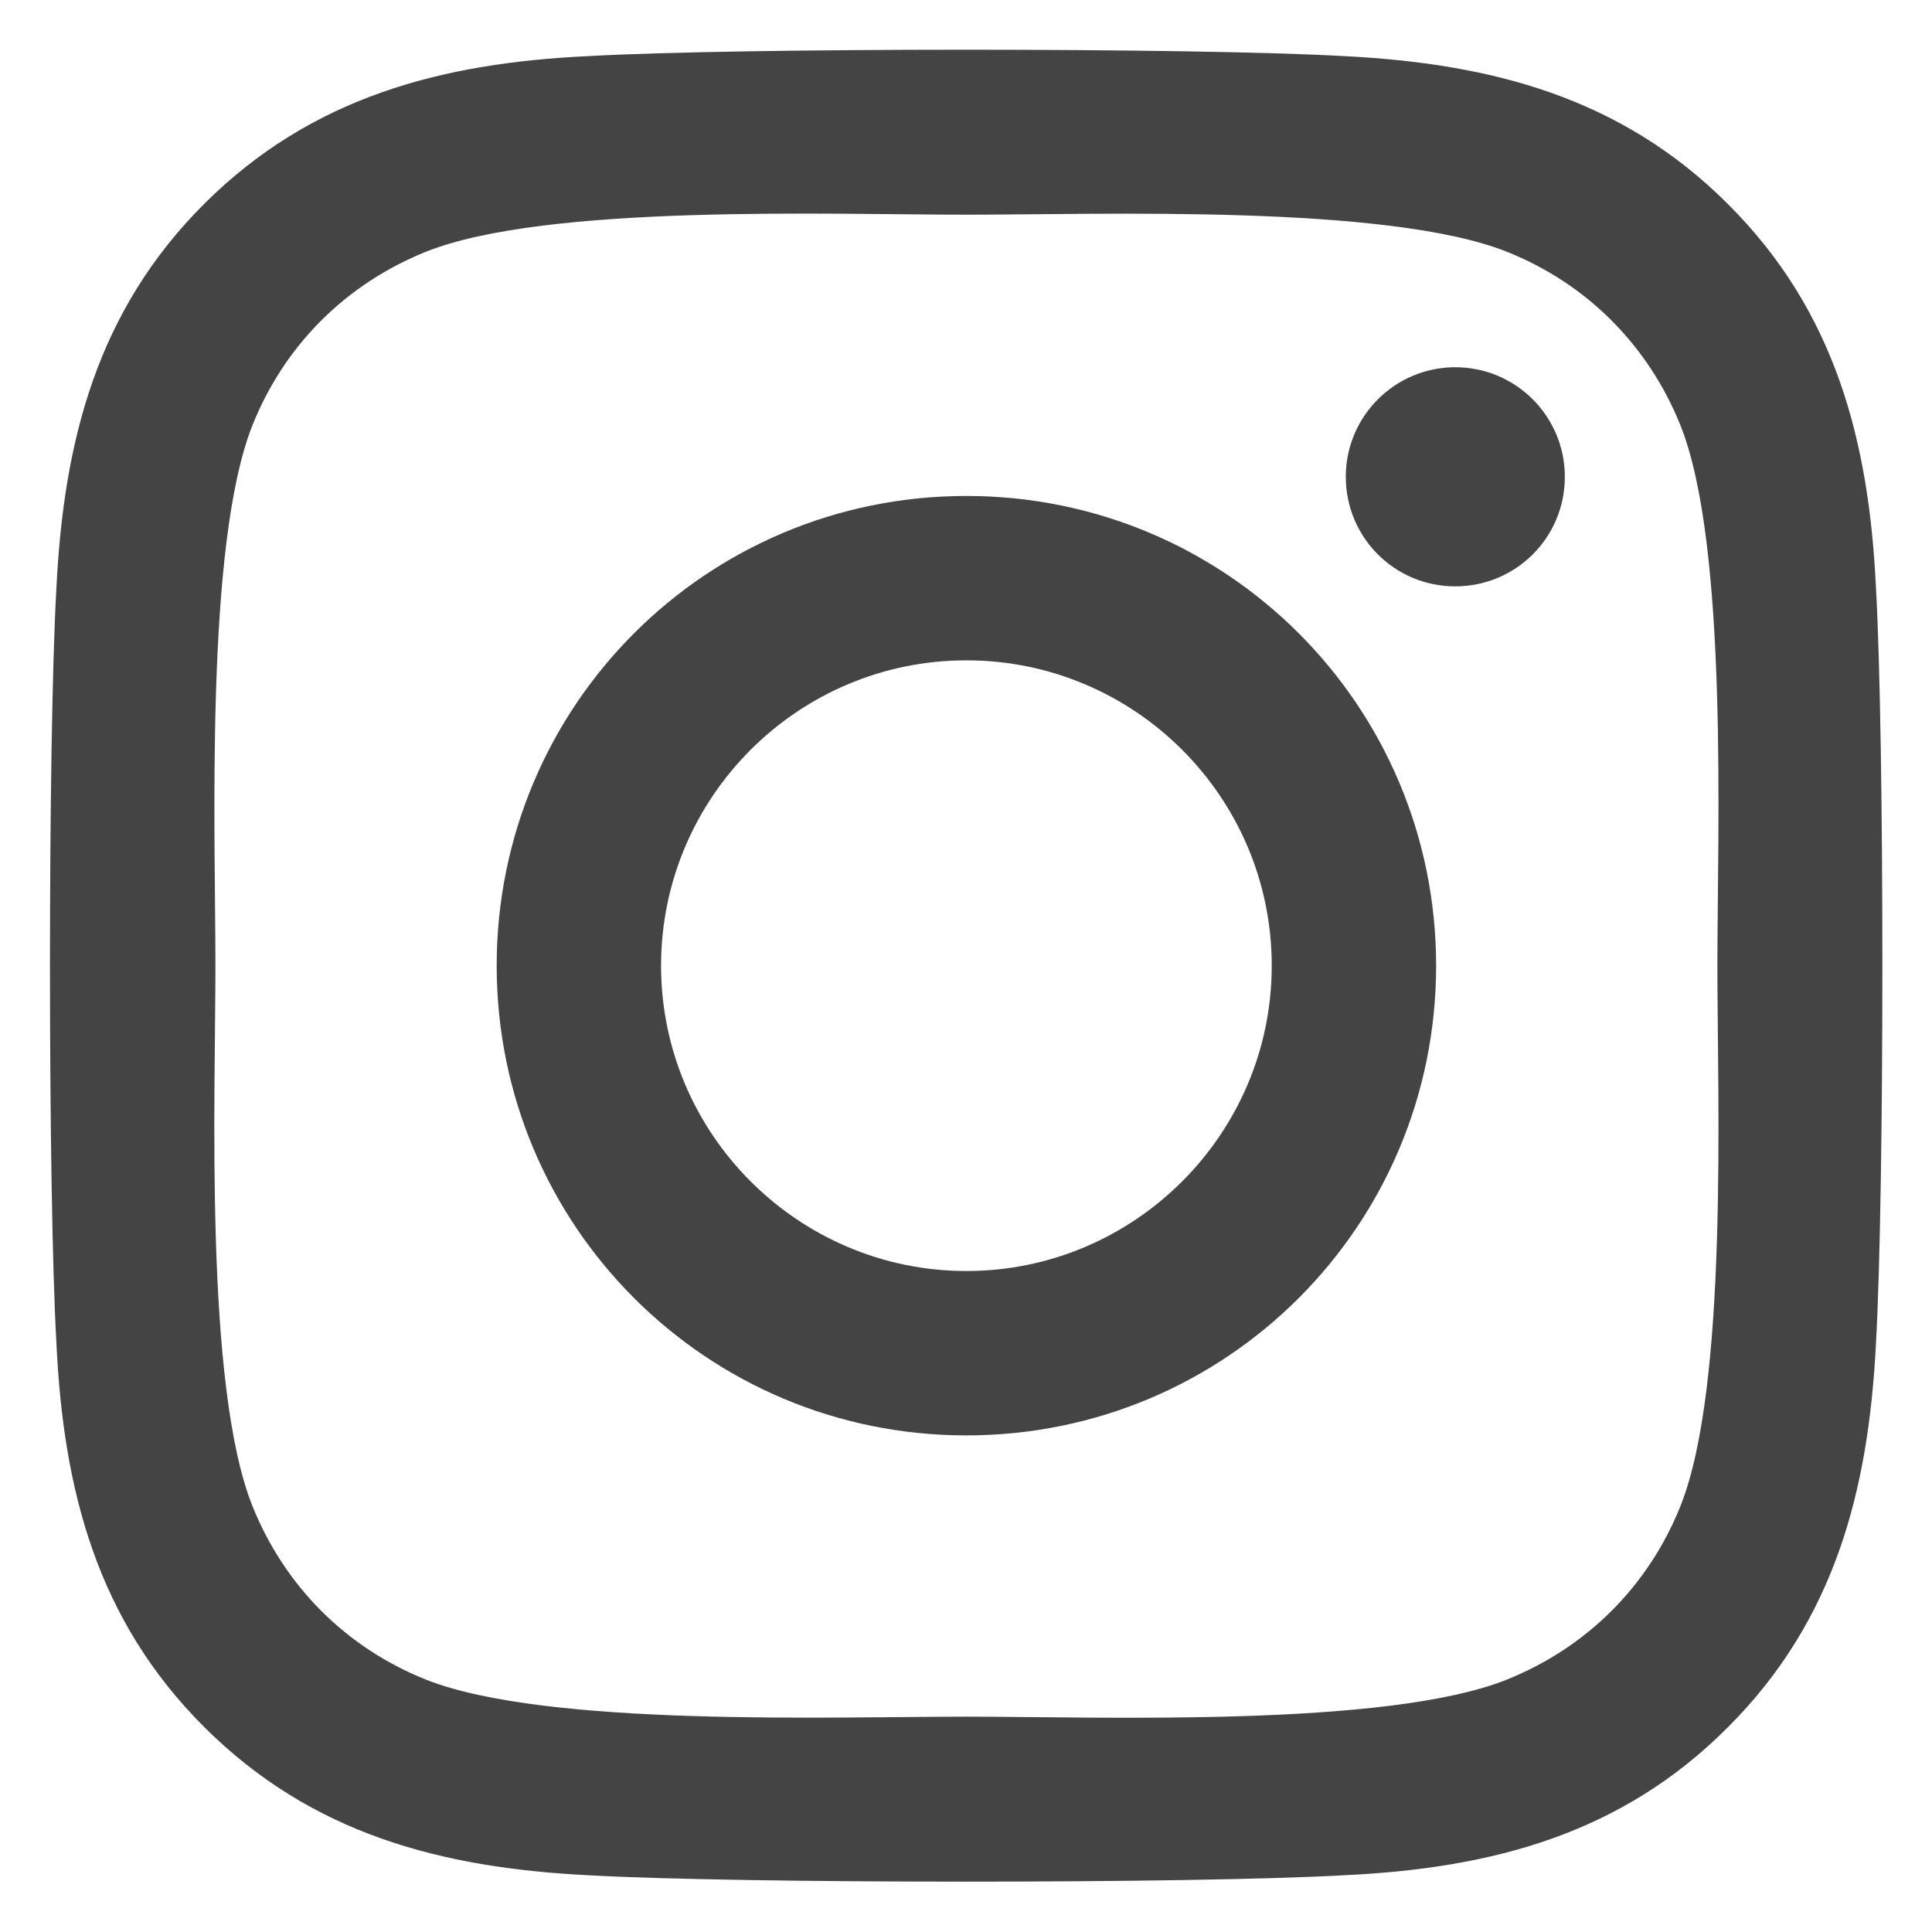 <?xml version="1.0" encoding="UTF-8"?>
<svg xmlns="http://www.w3.org/2000/svg" width="24" height="24" viewBox="0 0 24 24" fill="none">
  <path d="M12.005 6.161C8.775 6.161 6.17 8.766 6.17 11.996C6.17 15.226 8.775 17.831 12.005 17.831C15.235 17.831 17.84 15.226 17.84 11.996C17.84 8.766 15.235 6.161 12.005 6.161ZM12.005 15.789C9.918 15.789 8.212 14.088 8.212 11.996C8.212 9.904 9.913 8.203 12.005 8.203C14.097 8.203 15.798 9.904 15.798 11.996C15.798 14.088 14.092 15.789 12.005 15.789ZM19.439 5.923C19.439 6.679 18.83 7.284 18.078 7.284C17.322 7.284 16.718 6.674 16.718 5.923C16.718 5.171 17.327 4.562 18.078 4.562C18.83 4.562 19.439 5.171 19.439 5.923ZM23.304 7.304C23.218 5.481 22.801 3.866 21.465 2.535C20.135 1.205 18.52 0.789 16.697 0.697C14.818 0.591 9.187 0.591 7.308 0.697C5.49 0.783 3.875 1.2 2.539 2.53C1.204 3.861 0.792 5.476 0.701 7.299C0.594 9.178 0.594 14.809 0.701 16.688C0.787 18.511 1.204 20.126 2.539 21.456C3.875 22.787 5.485 23.203 7.308 23.295C9.187 23.401 14.818 23.401 16.697 23.295C18.52 23.209 20.135 22.792 21.465 21.456C22.796 20.126 23.212 18.511 23.304 16.688C23.41 14.809 23.41 9.183 23.304 7.304ZM20.877 18.704C20.48 19.7 19.714 20.466 18.713 20.867C17.215 21.462 13.66 21.325 12.005 21.325C10.35 21.325 6.79 21.456 5.297 20.867C4.301 20.471 3.535 19.705 3.134 18.704C2.539 17.206 2.676 13.652 2.676 11.996C2.676 10.341 2.544 6.781 3.134 5.288C3.53 4.292 4.296 3.526 5.297 3.125C6.795 2.53 10.35 2.667 12.005 2.667C13.66 2.667 17.22 2.535 18.713 3.125C19.709 3.521 20.475 4.287 20.877 5.288C21.471 6.786 21.334 10.341 21.334 11.996C21.334 13.652 21.471 17.211 20.877 18.704Z" fill="#444444"></path>
</svg>
